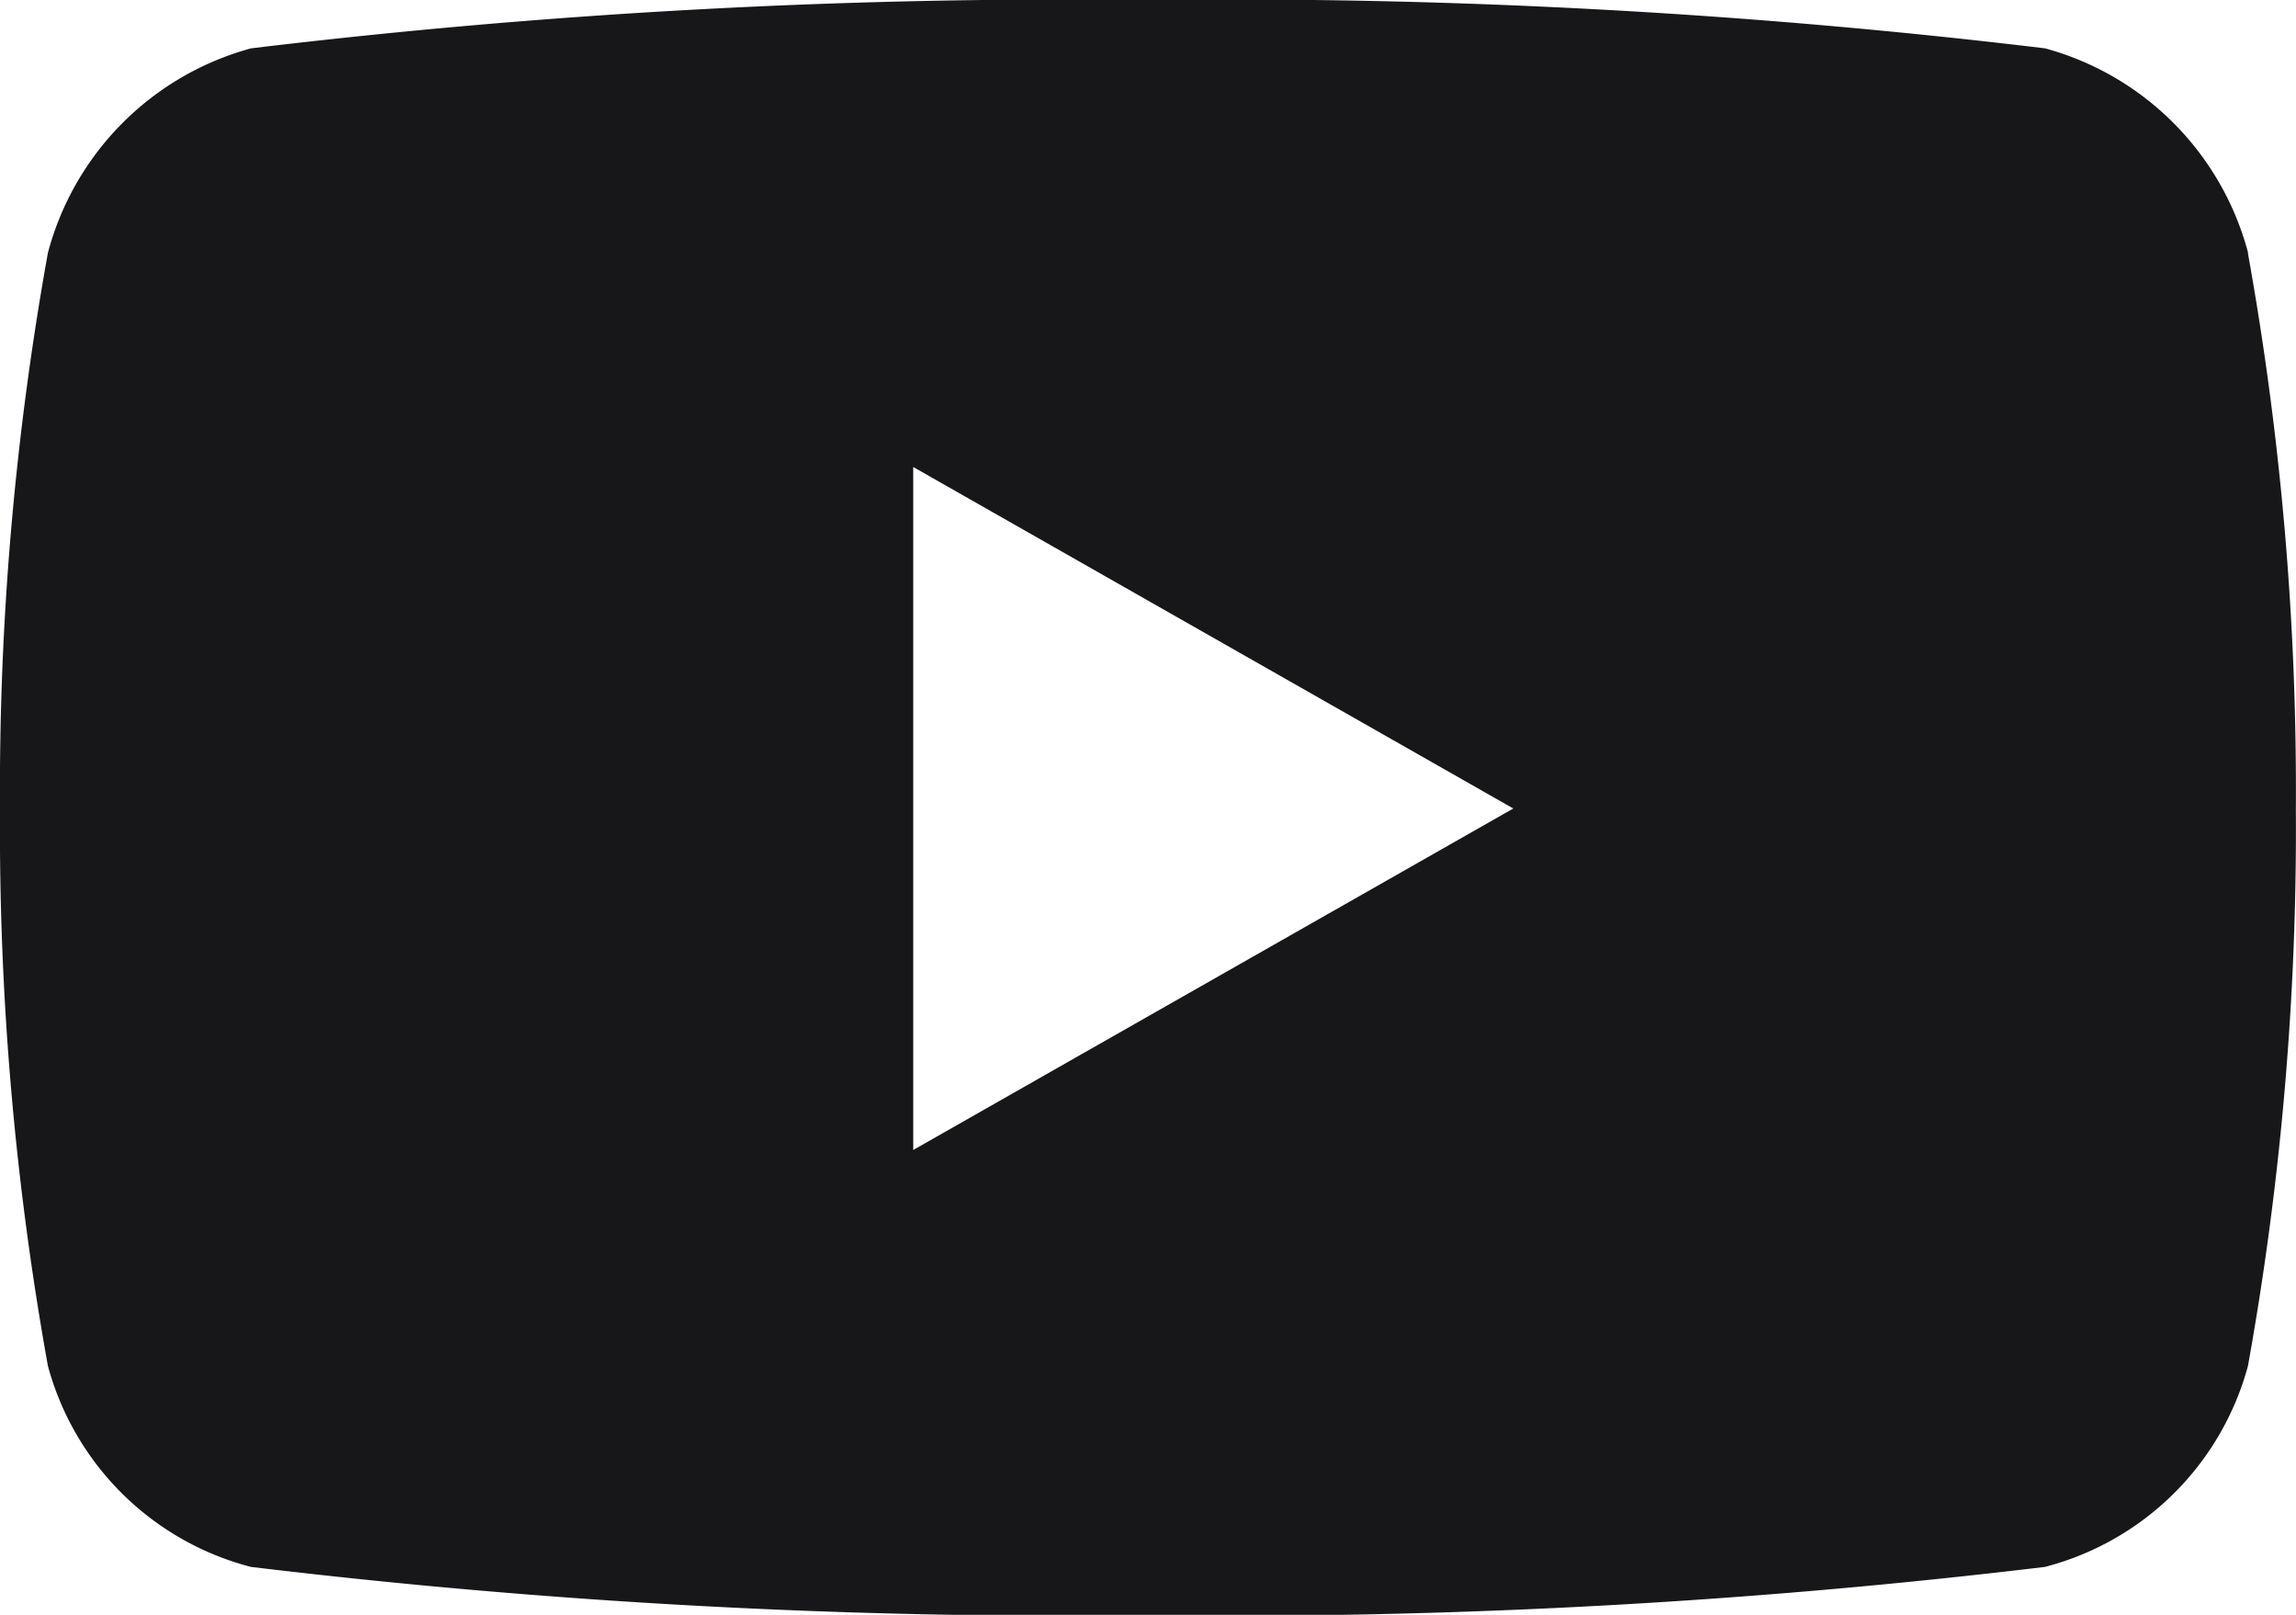 <svg xmlns="http://www.w3.org/2000/svg" width="17.149" height="12.058" viewBox="0 0 17.149 12.058">
  <path id="Icon_awesome-youtube" data-name="Icon awesome-youtube" d="M17.841,6.387a2.155,2.155,0,0,0-1.516-1.526,50.925,50.925,0,0,0-6.7-.361,50.925,50.925,0,0,0-6.7.361A2.155,2.155,0,0,0,1.408,6.387a22.6,22.6,0,0,0-.358,4.154A22.6,22.6,0,0,0,1.408,14.7a2.123,2.123,0,0,0,1.516,1.5,50.925,50.925,0,0,0,6.7.361,50.925,50.925,0,0,0,6.7-.361,2.123,2.123,0,0,0,1.516-1.5,22.6,22.6,0,0,0,.358-4.154,22.6,22.6,0,0,0-.358-4.154Zm-9.97,6.7v-5.1l4.482,2.55-4.482,2.55Z" transform="translate(-1.05 -4.5)" fill="#17171a"/>
</svg>
